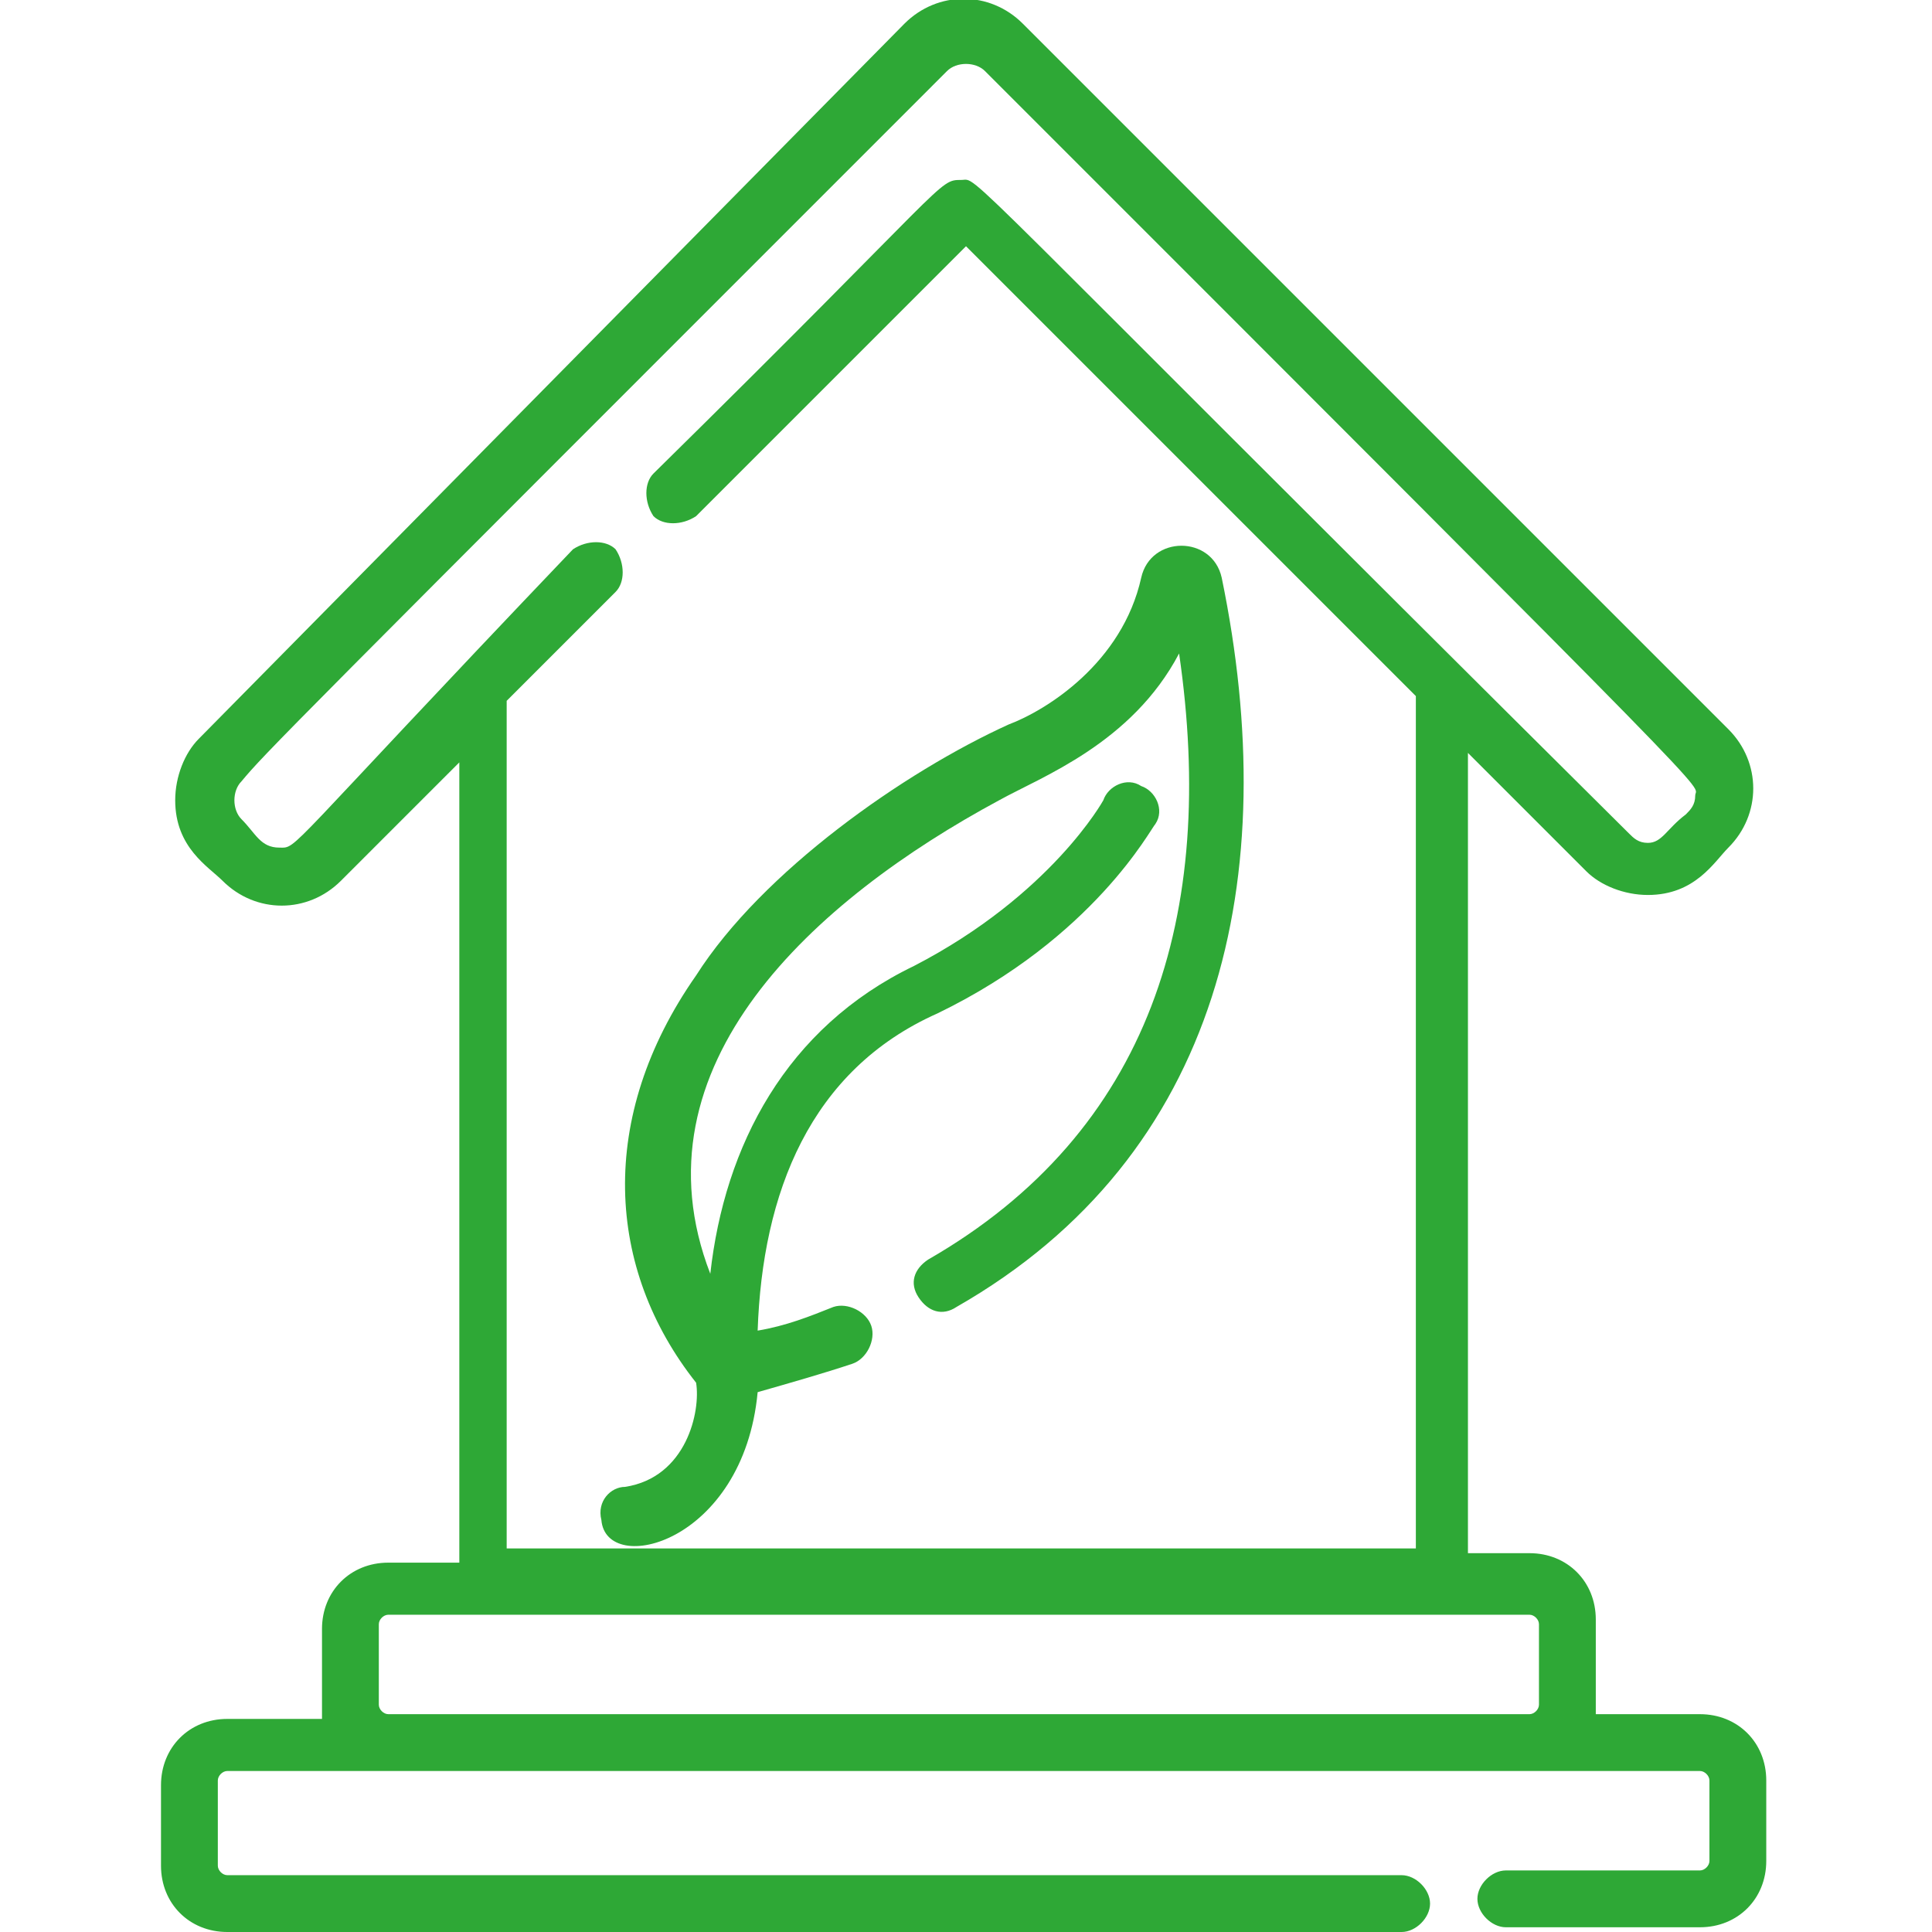<?xml version="1.0" encoding="UTF-8"?> <!-- Generator: Adobe Illustrator 22.0.1, SVG Export Plug-In . SVG Version: 6.00 Build 0) --> <svg xmlns="http://www.w3.org/2000/svg" xmlns:xlink="http://www.w3.org/1999/xlink" id="Слой_1" x="0px" y="0px" viewBox="0 0 40.8 40.8" style="enable-background:new 0 0 40.8 40.8;" xml:space="preserve"> <style type="text/css"> .st0{fill:#2EA836;} </style> <g> <g> <path class="st0" d="M35.9,36.2h-2.2c0-0.2,0-0.2,0-2c0-0.8-0.6-1.4-1.4-1.4H31V15.9l2.5,2.5c0.3,0.3,0.8,0.5,1.3,0.5 c1,0,1.4-0.7,1.7-1c0.7-0.7,0.7-1.8,0-2.5L21.6,0.5c-0.7-0.7-1.8-0.7-2.5,0L4.2,15.6c-0.3,0.3-0.5,0.8-0.5,1.3c0,1,0.7,1.4,1,1.7 c0.7,0.7,1.8,0.7,2.5,0l2.5-2.5V33H8.2c-0.8,0-1.4,0.6-1.4,1.4v1.7c0,0.1,0,0.1,0,0.2h-2c-0.8,0-1.4,0.6-1.4,1.4v1.7 c0,0.8,0.6,1.4,1.4,1.4h24.8c0.3,0,0.6-0.3,0.6-0.6s-0.3-0.6-0.6-0.6H4.8c-0.1,0-0.2-0.1-0.2-0.2v-1.8c0-0.1,0.1-0.2,0.2-0.2 c8.3,0,20.3,0,31.1,0c0.1,0,0.2,0.1,0.2,0.2v1.7c0,0.1-0.1,0.2-0.2,0.2h-4.1c-0.3,0-0.6,0.3-0.6,0.6s0.3,0.6,0.6,0.6h4.1 c0.8,0,1.4-0.6,1.4-1.4v-1.7C37.3,36.8,36.7,36.2,35.9,36.2L35.9,36.2z M5.9,17.9c-0.4,0-0.5-0.3-0.8-0.6c-0.2-0.2-0.2-0.6,0-0.8 c0.5-0.6,0.8-0.9,14.9-15c0.2-0.2,0.6-0.2,0.8,0c16.1,16.1,15,15,15,15.3c0,0.2-0.1,0.3-0.2,0.4c-0.4,0.3-0.5,0.6-0.8,0.6 c-0.2,0-0.3-0.1-0.4-0.2C19.8,3.1,20.7,3.8,20.3,3.8c-0.5,0-0.2,0-6.5,6.2c-0.2,0.2-0.2,0.6,0,0.9c0.2,0.2,0.6,0.2,0.9,0l5.7-5.7 l9.5,9.5v18H10.7V14.8l2.3-2.3c0.2-0.2,0.2-0.6,0-0.9c-0.2-0.2-0.6-0.2-0.9,0C5.9,18.1,6.3,17.9,5.9,17.9L5.9,17.9z M32.5,36 c0,0.1-0.1,0.2-0.2,0.2H8.2C8.1,36.2,8,36.1,8,36v-1.7c0-0.1,0.1-0.2,0.2-0.2h24.1c0.1,0,0.2,0.1,0.2,0.2V36z"></path> </g> <path class="st0" d="M13.2,31.4c-0.3,0-0.6,0.3-0.5,0.7c0.1,1.2,3,0.5,3.3-2.7c0.7-0.2,1.4-0.4,2-0.6c0.3-0.1,0.5-0.5,0.4-0.8 s-0.5-0.5-0.8-0.4c-0.5,0.2-1,0.4-1.6,0.5c0.1-2.9,1.1-5.5,3.8-6.7c3.3-1.6,4.5-3.9,4.6-4c0.2-0.3,0-0.7-0.3-0.8 c-0.3-0.2-0.7,0-0.8,0.3c0,0-1.1,2-4,3.5c-2.7,1.3-4,3.8-4.3,6.5c-1.7-4.4,2.2-7.9,6.1-10c0.9-0.5,2.8-1.2,3.8-3.1 c0.8,5.5-0.6,10.1-5.3,12.8c-0.3,0.2-0.4,0.5-0.2,0.8c0.2,0.3,0.5,0.4,0.8,0.2c5.6-3.2,6.9-9.1,5.6-15.4c-0.2-0.9-1.5-0.9-1.7,0 c-0.4,1.8-2,2.8-2.8,3.1c-2.2,1-5.2,3.1-6.6,5.3c-2.1,3-1.9,6.2,0,8.6C14.8,29.8,14.5,31.2,13.2,31.4L13.2,31.4z"></path> </g> </svg> 